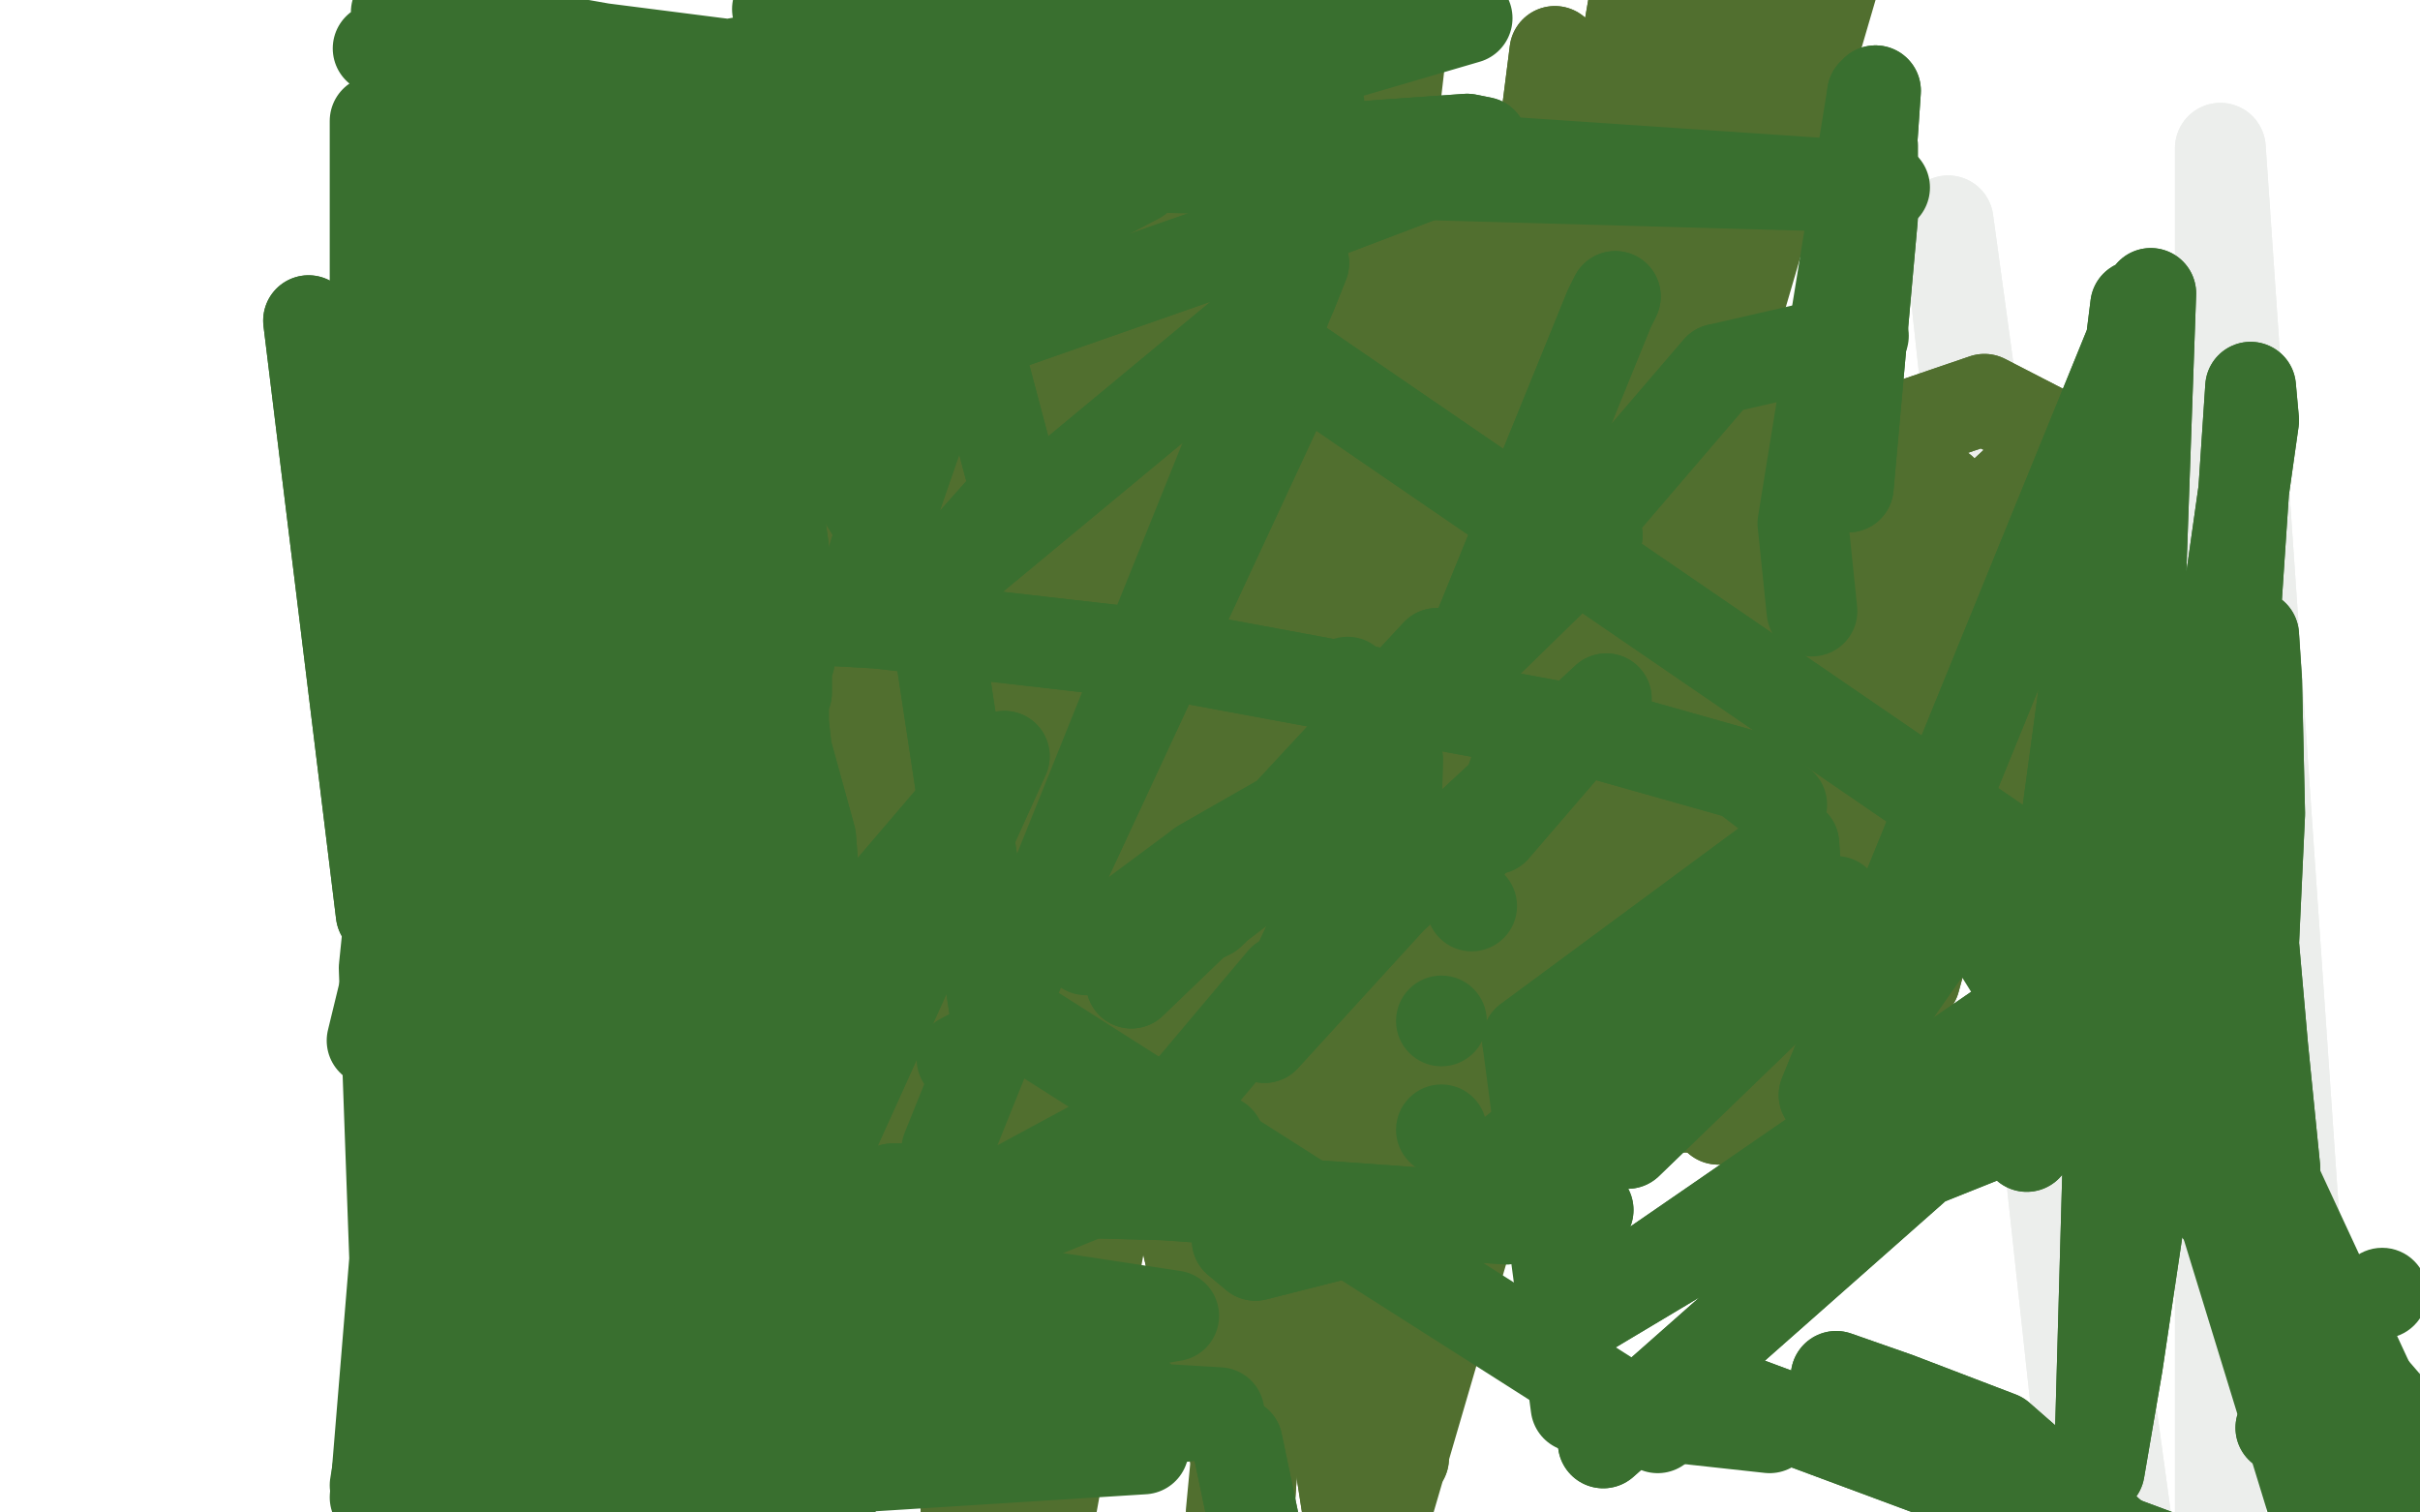 <?xml version="1.0" standalone="no"?>
<!DOCTYPE svg PUBLIC "-//W3C//DTD SVG 1.1//EN"
"http://www.w3.org/Graphics/SVG/1.1/DTD/svg11.dtd">

<svg width="800" height="500" version="1.1" xmlns="http://www.w3.org/2000/svg" xmlns:xlink="http://www.w3.org/1999/xlink" style="stroke-antialiasing: false"><desc>This SVG has been created on https://colorillo.com/</desc><rect x='0' y='0' width='800' height='500' style='fill: rgb(255,255,255); stroke-width:0' /><circle cx="348.5" cy="148.5" r="15" style="fill: #eceeec; stroke-antialiasing: false; stroke-antialias: 0; opacity: 1.0"/>
<polyline points="692,507 696,554 696,554 644,73 644,73 734,730 734,49 789,849 841,55 828,900 898,65 835,910 907,67 842,920 915,68 848,930 924,70 853,938 930,72 858,947 937,73 861,955 943,73 864,961 948,75 866,968 953,75 869,974 955,77 873,978 961,76 874,983 963,76 877,988 967,78 881,994 970,79 886,1000 974,80 889,1006 977,82 894,1011 977,82 899,1018 982,85 902,1023 985,88 907,1028 988,90 910,1032 992,93 915,1039 995,95 919,1046 1000,98" style="fill: none; stroke: #eceeec; stroke-width: 30; stroke-linejoin: round; stroke-linecap: round; stroke-antialiasing: false; stroke-antialias: 0; opacity: 1.0"/>
<polyline points="692,507 696,554 696,554 644,73 734,730 734,49 789,849 841,55 828,900 898,65 835,910 907,67 842,920 915,68 848,930 924,70 853,938 930,72 858,947 937,73 861,955 943,73 864,961 948,75 866,968 953,75 869,974 955,77 873,978 961,76 874,983 963,76 877,988 967,78 881,994 970,79 886,1000 974,80 889,1006 977,82 894,1011 977,82 899,1018 982,85 902,1023 985,88 907,1028 988,90 910,1032 992,93 915,1039 995,95 919,1046 1000,98 924,1052 1005,102 931,1059 1012,105 938,1064 1021,106" style="fill: none; stroke: #eceeec; stroke-width: 30; stroke-linejoin: round; stroke-linecap: round; stroke-antialiasing: false; stroke-antialias: 0; opacity: 1.0"/>
<polyline points="448,242 440,266 440,266 435,316 435,316 462,339 462,339 553,264 563,184" style="fill: none; stroke: #516f2f; stroke-width: 30; stroke-linejoin: round; stroke-linecap: round; stroke-antialiasing: false; stroke-antialias: 0; opacity: 1.0"/>
<polyline points="448,242 440,266 440,266 435,316 435,316 462,339 553,264 563,184 550,315" style="fill: none; stroke: #516f2f; stroke-width: 30; stroke-linejoin: round; stroke-linecap: round; stroke-antialiasing: false; stroke-antialias: 0; opacity: 1.0"/>
<polyline points="449,218 445,221 445,221 434,233 434,233 412,242 412,242 364,248 308,228 280,194 284,158 323,135 357,132 408,137 435,142 470,156 481,160 482,147 476,125 471,95 475,63 486,52 525,66 549,85 572,128 579,164 577,177 583,174 615,146 656,132 689,149 681,208 644,260 636,265 645,280 633,324 568,370 559,362 503,386" style="fill: none; stroke: #516f2f; stroke-width: 30; stroke-linejoin: round; stroke-linecap: round; stroke-antialiasing: false; stroke-antialias: 0; opacity: 1.0"/>
<polyline points="449,218 445,221 445,221 434,233 434,233 412,242 364,248 308,228 280,194 284,158 323,135 357,132 408,137 435,142 470,156 481,160 482,147 476,125 471,95 475,63 486,52 525,66 549,85 572,128 579,164 577,177 583,174 615,146 656,132 689,149 681,208 644,260 636,265 645,280 633,324 568,370 559,362 503,386 413,339 419,297" style="fill: none; stroke: #516f2f; stroke-width: 30; stroke-linejoin: round; stroke-linecap: round; stroke-antialiasing: false; stroke-antialias: 0; opacity: 1.0"/>
<circle cx="368.5" cy="232.5" r="15" style="fill: #516f2f; stroke-antialiasing: false; stroke-antialias: 0; opacity: 1.0"/>
<circle cx="456.5" cy="203.5" r="15" style="fill: #516f2f; stroke-antialiasing: false; stroke-antialias: 0; opacity: 1.0"/>
<polyline points="488,182 488,179 488,179" style="fill: none; stroke: #516f2f; stroke-width: 30; stroke-linejoin: round; stroke-linecap: round; stroke-antialiasing: false; stroke-antialias: 0; opacity: 1.0"/>
<polyline points="512,182 512,195 512,195 498,252 498,252 484,283 482,286 494,239 515,150 520,126 509,150 453,280 431,340 466,291 528,165 540,129 489,210 430,321 421,346 548,132 493,147 395,280 372,321 415,257 476,156 506,101 501,78 392,166 362,209 361,232 388,206 412,163 420,123 402,116 361,147 317,218 317,264 349,268 413,194 438,145 441,106 416,104 350,172 327,257 341,323 413,299 466,239 500,125 461,105 388,172 359,272 372,349 429,353 510,237 485,172 408,200 364,290 377,370 492,369 604,227 613,169 561,269 542,366 584,366 673,170 574,250 613,290 670,156 644,180 608,311 633,299 637,171 608,132 551,228 555,300 602,297 637,240" style="fill: none; stroke: #516f2f; stroke-width: 30; stroke-linejoin: round; stroke-linecap: round; stroke-antialiasing: false; stroke-antialias: 0; opacity: 1.0"/>
<polyline points="590,172 542,320 580,253" style="fill: none; stroke: #516f2f; stroke-width: 30; stroke-linejoin: round; stroke-linecap: round; stroke-antialiasing: false; stroke-antialias: 0; opacity: 1.0"/>
<polyline points="637,240 642,162 590,172" style="fill: none; stroke: #516f2f; stroke-width: 30; stroke-linejoin: round; stroke-linecap: round; stroke-antialiasing: false; stroke-antialias: 0; opacity: 1.0"/>
<polyline points="580,253 608,154 589,141 531,215 492,321 517,312 574,229 585,161 572,160 516,266 509,330 553,320 619,214 619,159 592,176 519,317 534,373 651,256 600,316 685,256 607,200 525,339 610,354 632,188 521,188 488,329 549,312 591,240 575,151 536,154 460,280 463,354 568,239 505,112 420,190 424,303 494,308 548,234 522,129 435,149 397,234 416,303 503,296 544,155 500,87 404,151 380,309 419,334 487,223 481,90 408,126 312,296 329,334 415,271 454,137 418,135 379,195 373,251 469,173 483,104 426,86 383,131 374,161 425,118 456,61 413,53 318,135 317,157 436,132 496,77 482,68 355,128 278,171 421,121 473,100 393,143 382,161 447,148 541,88 519,76 414,139 317,214 288,239 437,146 489,99 463,86 365,142 345,166 399,146 476,77 456,60 401,84 347,134 351,164 379,171 454,120 467,62 438,52 344,108 297,177 298,207 322,229 366,225 384,219 393,214" style="fill: none; stroke: #516f2f; stroke-width: 30; stroke-linejoin: round; stroke-linecap: round; stroke-antialiasing: false; stroke-antialias: 0; opacity: 1.0"/>
<circle cx="192.5" cy="320.5" r="15" style="fill: #516f2f; stroke-antialiasing: false; stroke-antialias: 0; opacity: 1.0"/>
<polyline points="365,346 347,388 347,388 267,204 267,204 323,515 294,90 324,574 367,-4 324,597 396,-28" style="fill: none; stroke: #516f2f; stroke-width: 30; stroke-linejoin: round; stroke-linecap: round; stroke-antialiasing: false; stroke-antialias: 0; opacity: 1.0"/>
<polyline points="512,182 512,195 512,195 498,252 484,283 482,286 494,239 515,150 520,126 509,150 453,280 431,340 466,291 528,165 540,129 489,210 430,321 421,346 548,132 493,147 395,280 372,321 415,257 476,156 506,101 501,78 392,166 362,209 361,232 388,206 412,163 420,123 402,116 361,147 317,218 317,264 349,268 413,194 438,145 441,106 416,104 350,172 327,257 341,323 413,299 466,239 500,125 461,105 388,172 359,272 372,349 429,353 510,237 485,172 408,200 364,290 377,370 492,369 604,227 613,169 561,269 542,366 584,366 673,170 574,250 613,290 670,156 644,180 608,311 633,299 637,171 608,132 551,228 555,300 602,297 637,240 642,162 590,172 542,320 580,253 608,154 589,141 531,215 492,321 517,312 574,229 585,161 572,160 516,266 509,330 553,320 619,214 619,159 592,176 519,317 534,373 651,256 600,316 685,256 607,200 525,339 610,354 632,188 521,188 488,329 549,312 591,240 575,151 536,154 460,280 463,354 568,239 505,112 420,190 424,303 494,308 548,234 522,129 435,149 397,234 416,303 503,296 544,155 500,87 404,151 380,309 419,334 487,223 481,90 408,126 312,296 329,334 415,271 454,137 418,135 379,195 373,251 469,173 483,104 426,86 383,131 374,161 425,118 456,61 413,53 318,135 317,157 436,132 496,77 482,68 355,128 278,171 421,121 473,100 393,143 382,161 447,148 541,88 519,76 414,139 317,214 288,239 437,146 489,99 463,86 365,142 345,166 399,146 476,77 456,60 401,84 347,134 351,164 379,171 454,120 467,62 438,52 344,108 297,177 298,207 322,229 366,225 384,219 393,214 400,215" style="fill: none; stroke: #516f2f; stroke-width: 30; stroke-linejoin: round; stroke-linecap: round; stroke-antialiasing: false; stroke-antialias: 0; opacity: 1.0"/>
<polyline points="396,-28 324,604 403,-39 320,625 424,-42" style="fill: none; stroke: #516f2f; stroke-width: 30; stroke-linejoin: round; stroke-linecap: round; stroke-antialiasing: false; stroke-antialias: 0; opacity: 1.0"/>
<polyline points="365,346 347,388 347,388 267,204 323,515 294,90 324,574 367,-4 324,597 396,-28 324,604 403,-39 320,625 424,-42 318,635 429,-41 318,637 442,-39 322,639 445,-38" style="fill: none; stroke: #516f2f; stroke-width: 30; stroke-linejoin: round; stroke-linecap: round; stroke-antialiasing: false; stroke-antialias: 0; opacity: 1.0"/>
<polyline points="474,381 476,405 476,405 390,184 390,184 464,482 464,482 395,173 395,173 451,535 443,110 451,535 489,49 448,537 514,17 448,537 543,-16 447,543 575,-48 446,542 593,-50" style="fill: none; stroke: #516f2f; stroke-width: 30; stroke-linejoin: round; stroke-linecap: round; stroke-antialiasing: false; stroke-antialias: 0; opacity: 1.0"/>
<polyline points="474,381 476,405 476,405 390,184 390,184 464,482 464,482 395,173 451,535 443,110 451,535 489,49 448,537 514,17 448,537 543,-16 447,543 575,-48 446,542 593,-50 446,542 619,-50" style="fill: none; stroke: #516f2f; stroke-width: 30; stroke-linejoin: round; stroke-linecap: round; stroke-antialiasing: false; stroke-antialias: 0; opacity: 1.0"/>
<polyline points="401,367 403,381 403,381 338,210 338,210 406,459 345,201 411,493 374,154 413,498 401,88 413,498 427,48 413,498 445,27 410,500 450,19" style="fill: none; stroke: #516f2f; stroke-width: 30; stroke-linejoin: round; stroke-linecap: round; stroke-antialiasing: false; stroke-antialias: 0; opacity: 1.0"/>
<polyline points="401,367 403,381 403,381 338,210 406,459 345,201 411,493 374,154 413,498 401,88 413,498 427,48 413,498 445,27 410,500 450,19 410,500 453,14 407,500 460,10 407,503 464,9" style="fill: none; stroke: #516f2f; stroke-width: 30; stroke-linejoin: round; stroke-linecap: round; stroke-antialiasing: false; stroke-antialias: 0; opacity: 1.0"/>
<circle cx="140.5" cy="203.5" r="15" style="fill: #396f2f; stroke-antialiasing: false; stroke-antialias: 0; opacity: 1.0"/>
<circle cx="173.5" cy="165.5" r="15" style="fill: #396f2f; stroke-antialiasing: false; stroke-antialias: 0; opacity: 1.0"/>
<circle cx="724.5" cy="318.5" r="15" style="fill: #396f2f; stroke-antialiasing: false; stroke-antialias: 0; opacity: 1.0"/>
<polyline points="745,210 746,225 746,225 747,269 747,269 745,312 748,346 752,386 749,380 738,218 744,128 745,139 718,330 700,451 694,486 699,307 706,101 704,117 681,287 670,379 703,324 711,97 603,362 661,279 429,120 329,335 309,203 232,78 168,228 199,403 221,195 156,57 128,289 154,341 153,212 102,106 126,302" style="fill: none; stroke: #396f2f; stroke-width: 30; stroke-linejoin: round; stroke-linecap: round; stroke-antialiasing: false; stroke-antialias: 0; opacity: 1.0"/>
<polyline points="745,210 746,225 746,225 747,269 745,312 748,346 752,386 749,380 738,218 744,128 745,139 718,330 700,451 694,486 699,307 706,101 704,117 681,287 670,379 703,324 711,97 603,362 661,279 429,120 329,335 309,203 232,78 168,228 199,403 221,195 156,57 128,289 154,341 153,212 102,106 126,302 228,390" style="fill: none; stroke: #396f2f; stroke-width: 30; stroke-linejoin: round; stroke-linecap: round; stroke-antialiasing: false; stroke-antialias: 0; opacity: 1.0"/>
<circle cx="787.5" cy="427.5" r="15" style="fill: #396f2f; stroke-antialiasing: false; stroke-antialias: 0; opacity: 1.0"/>
<polyline points="731,345 829,556 829,556" style="fill: none; stroke: #396f2f; stroke-width: 30; stroke-linejoin: round; stroke-linecap: round; stroke-antialiasing: false; stroke-antialias: 0; opacity: 1.0"/>
<polyline points="765,447 783,470 783,470" style="fill: none; stroke: #396f2f; stroke-width: 30; stroke-linejoin: round; stroke-linecap: round; stroke-antialiasing: false; stroke-antialias: 0; opacity: 1.0"/>
<polyline points="765,447 783,470 847,543" style="fill: none; stroke: #396f2f; stroke-width: 30; stroke-linejoin: round; stroke-linecap: round; stroke-antialiasing: false; stroke-antialias: 0; opacity: 1.0"/>
<polyline points="754,472 767,483 767,483 793,503 761,418 730,385" style="fill: none; stroke: #396f2f; stroke-width: 30; stroke-linejoin: round; stroke-linecap: round; stroke-antialiasing: false; stroke-antialias: 0; opacity: 1.0"/>
<polyline points="754,472 767,483 793,503 761,418 730,385 769,512" style="fill: none; stroke: #396f2f; stroke-width: 30; stroke-linejoin: round; stroke-linecap: round; stroke-antialiasing: false; stroke-antialias: 0; opacity: 1.0"/>
<polyline points="607,455 627,462 627,462 661,475 717,524 726,572" style="fill: none; stroke: #396f2f; stroke-width: 30; stroke-linejoin: round; stroke-linecap: round; stroke-antialiasing: false; stroke-antialias: 0; opacity: 1.0"/>
<polyline points="607,455 627,462 661,475 717,524 726,572 722,618" style="fill: none; stroke: #396f2f; stroke-width: 30; stroke-linejoin: round; stroke-linecap: round; stroke-antialiasing: false; stroke-antialias: 0; opacity: 1.0"/>
<polyline points="613,391 618,391 618,391 658,375 658,375 704,310 524,434 693,333 530,477 533,474 557,456 888,579" style="fill: none; stroke: #396f2f; stroke-width: 30; stroke-linejoin: round; stroke-linecap: round; stroke-antialiasing: false; stroke-antialias: 0; opacity: 1.0"/>
<polyline points="613,391 618,391 618,391 658,375 704,310 524,434 693,333 530,477 533,474 557,456 888,579 665,321 660,313" style="fill: none; stroke: #396f2f; stroke-width: 30; stroke-linejoin: round; stroke-linecap: round; stroke-antialiasing: false; stroke-antialias: 0; opacity: 1.0"/>
<polyline points="536,373 538,378 538,378 596,322 593,279 505,344" style="fill: none; stroke: #396f2f; stroke-width: 30; stroke-linejoin: round; stroke-linecap: round; stroke-antialiasing: false; stroke-antialias: 0; opacity: 1.0"/>
<polyline points="536,373 538,378 596,322 593,279 505,344 521,465 585,472" style="fill: none; stroke: #396f2f; stroke-width: 30; stroke-linejoin: round; stroke-linecap: round; stroke-antialiasing: false; stroke-antialias: 0; opacity: 1.0"/>
<polyline points="409,477 418,520 418,520" style="fill: none; stroke: #396f2f; stroke-width: 30; stroke-linejoin: round; stroke-linecap: round; stroke-antialiasing: false; stroke-antialias: 0; opacity: 1.0"/>
<polyline points="409,477 418,520 458,612 484,655" style="fill: none; stroke: #396f2f; stroke-width: 30; stroke-linejoin: round; stroke-linecap: round; stroke-antialiasing: false; stroke-antialias: 0; opacity: 1.0"/>
<polyline points="244,148 245,149 245,149 246,151 246,151 246,161 246,162 246,167 246,169 246,174 246,179 246,185 246,190 246,193 247,197 249,210 249,221 251,234 251,245 251,252 250,265 252,287 254,301 256,324 256,338 256,351 256,357 257,374 258,384 259,404 263,425 267,452 267,476 261,487 255,488 246,490 234,490 223,489 210,484 200,477 183,463 174,452 175,391 226,331 178,473 189,426 256,339 332,250 241,451 258,406 245,458 241,459 229,441 219,403 232,356 235,311 235,280 232,233 234,179 237,156 236,146 224,125 200,111 184,270 197,180 292,48 300,43 269,45 229,60 220,67 266,63 372,54 485,46 490,47 489,47 484,53 434,72 334,107 354,73 203,110 342,56 376,59 259,120 256,144 310,100 206,224 323,71 283,203 319,99 336,163 304,199 427,97 431,87" style="fill: none; stroke: #396f2f; stroke-width: 30; stroke-linejoin: round; stroke-linecap: round; stroke-antialiasing: false; stroke-antialias: 0; opacity: 1.0"/>
<polyline points="244,148 245,149 245,149 246,151 246,161 246,162 246,167 246,169 246,174 246,179 246,185 246,190 246,193 247,197 249,210 249,221 251,234 251,245 251,252 250,265 252,287 254,301 256,324 256,338 256,351 256,357 257,374 258,384 259,404 263,425 267,452 267,476 261,487 255,488 246,490 234,490 223,489 210,484 200,477 183,463 174,452 175,391 226,331 178,473 189,426 256,339 332,250 241,451 258,406 245,458 241,459 229,441 219,403 232,356 235,311 235,280 232,233 234,179 237,156 236,146 224,125 200,111 184,270 197,180 292,48 300,43 269,45 229,60 220,67 266,63 372,54 485,46 490,47 489,47 484,53 434,72 334,107 354,73 203,110 342,56 376,59 259,120 256,144 310,100 206,224 323,71 283,203 319,99 336,163 304,199 427,97 431,87 313,380" style="fill: none; stroke: #396f2f; stroke-width: 30; stroke-linejoin: round; stroke-linecap: round; stroke-antialiasing: false; stroke-antialias: 0; opacity: 1.0"/>
<polyline points="257,165 257,167 257,167 259,181 259,181 260,197 261,209 261,218 260,218 260,227 260,229 259,231 259,234 259,239 260,248 268,277 271,315 264,353 256,383 250,398 247,407 245,416 242,425" style="fill: none; stroke: #396f2f; stroke-width: 30; stroke-linejoin: round; stroke-linecap: round; stroke-antialiasing: false; stroke-antialias: 0; opacity: 1.0"/>
<polyline points="257,165 257,167 257,167 259,181 260,197 261,209 261,218 260,218 260,227 260,229 259,231 259,234 259,239 260,248 268,277 271,315 264,353 256,383 250,398 247,407 245,416 242,425 238,432" style="fill: none; stroke: #396f2f; stroke-width: 30; stroke-linejoin: round; stroke-linecap: round; stroke-antialiasing: false; stroke-antialias: 0; opacity: 1.0"/>
<polyline points="190,278 188,288 188,288 182,360" style="fill: none; stroke: #396f2f; stroke-width: 30; stroke-linejoin: round; stroke-linecap: round; stroke-antialiasing: false; stroke-antialias: 0; opacity: 1.0"/>
<polyline points="190,278 188,288 182,360 182,364" style="fill: none; stroke: #396f2f; stroke-width: 30; stroke-linejoin: round; stroke-linecap: round; stroke-antialiasing: false; stroke-antialias: 0; opacity: 1.0"/>
<circle cx="161.5" cy="331.5" r="15" style="fill: #396f2f; stroke-antialiasing: false; stroke-antialias: 0; opacity: 1.0"/>
<polyline points="172,320 205,417 205,417 208,428 208,428" style="fill: none; stroke: #396f2f; stroke-width: 30; stroke-linejoin: round; stroke-linecap: round; stroke-antialiasing: false; stroke-antialias: 0; opacity: 1.0"/>
<polyline points="158,310 163,321 163,321 196,406 196,406" style="fill: none; stroke: #396f2f; stroke-width: 30; stroke-linejoin: round; stroke-linecap: round; stroke-antialiasing: false; stroke-antialias: 0; opacity: 1.0"/>
<polyline points="158,310 163,321 163,321 196,406 208,422" style="fill: none; stroke: #396f2f; stroke-width: 30; stroke-linejoin: round; stroke-linecap: round; stroke-antialiasing: false; stroke-antialias: 0; opacity: 1.0"/>
<circle cx="445.5" cy="225.5" r="15" style="fill: #396f2f; stroke-antialiasing: false; stroke-antialias: 0; opacity: 1.0"/>
<polyline points="412,140 409,128 409,128" style="fill: none; stroke: #396f2f; stroke-width: 30; stroke-linejoin: round; stroke-linecap: round; stroke-antialiasing: false; stroke-antialias: 0; opacity: 1.0"/>
<polyline points="298,62 288,60 252,67 231,80 304,59 485,6 413,14 270,31 224,36 227,36 252,39 328,47 436,34 386,24 283,4 257,3 272,8 348,17 448,-7 371,-2 187,31 301,53 623,62 267,38 329,40 146,37 308,33 168,24 210,25 227,26 125,16 246,22 199,16 131,4 143,34 165,150 142,34 124,215 124,40 136,261 177,57 158,103 166,117 208,21 230,37 231,34 227,35 188,185 165,210 178,169 231,84 223,75 228,40 191,133 221,61 198,88 182,101 123,344" style="fill: none; stroke: #396f2f; stroke-width: 30; stroke-linejoin: round; stroke-linecap: round; stroke-antialiasing: false; stroke-antialias: 0; opacity: 1.0"/>
<polyline points="125,485 124,491 124,491 403,377 403,377" style="fill: none; stroke: #396f2f; stroke-width: 30; stroke-linejoin: round; stroke-linecap: round; stroke-antialiasing: false; stroke-antialias: 0; opacity: 1.0"/>
<polyline points="137,222 127,320 131,431 143,264 124,495 153,311 163,404 162,401 143,485 167,377 212,457 133,496 244,492 167,494 203,496 279,489 164,498 235,488 378,479 250,482 210,482 330,475 403,467 253,458 224,461 344,468 377,462 282,451 289,452 388,435 270,417 335,414 299,412 367,445 271,400 318,402 392,362 424,324" style="fill: none; stroke: #396f2f; stroke-width: 30; stroke-linejoin: round; stroke-linecap: round; stroke-antialiasing: false; stroke-antialias: 0; opacity: 1.0"/>
<polyline points="318,350 339,339 339,339 548,472 548,472" style="fill: none; stroke: #396f2f; stroke-width: 30; stroke-linejoin: round; stroke-linecap: round; stroke-antialiasing: false; stroke-antialias: 0; opacity: 1.0"/>
<circle cx="484.5" cy="281.5" r="15" style="fill: #396f2f; stroke-antialiasing: false; stroke-antialias: 0; opacity: 1.0"/>
<circle cx="486.5" cy="299.5" r="15" style="fill: #396f2f; stroke-antialiasing: false; stroke-antialias: 0; opacity: 1.0"/>
<circle cx="476.5" cy="373.5" r="15" style="fill: #396f2f; stroke-antialiasing: false; stroke-antialias: 0; opacity: 1.0"/>
<circle cx="476.5" cy="337.5" r="15" style="fill: #396f2f; stroke-antialiasing: false; stroke-antialias: 0; opacity: 1.0"/>
<polyline points="501,254 494,274 494,274 531,231 460,297 418,343 446,283 461,293 462,251 459,269 377,305 430,272 475,216 374,325 528,177 400,302 398,303 432,277 456,255 453,254 397,286" style="fill: none; stroke: #396f2f; stroke-width: 30; stroke-linejoin: round; stroke-linecap: round; stroke-antialiasing: false; stroke-antialias: 0; opacity: 1.0"/>
<polyline points="501,254 494,274 531,231 460,297 418,343 446,283 461,293 462,251 459,269 377,305 430,272 475,216 374,325 528,177 400,302 398,303 432,277 456,255 453,254 397,286 362,312 359,314" style="fill: none; stroke: #396f2f; stroke-width: 30; stroke-linejoin: round; stroke-linecap: round; stroke-antialiasing: false; stroke-antialias: 0; opacity: 1.0"/>
<polyline points="534,98 532,102 532,102 484,220 484,220 568,122" style="fill: none; stroke: #396f2f; stroke-width: 30; stroke-linejoin: round; stroke-linecap: round; stroke-antialiasing: false; stroke-antialias: 0; opacity: 1.0"/>
<polyline points="534,98 532,102 532,102 484,220 568,122 616,111" style="fill: none; stroke: #396f2f; stroke-width: 30; stroke-linejoin: round; stroke-linecap: round; stroke-antialiasing: false; stroke-antialias: 0; opacity: 1.0"/>
<polyline points="609,145 600,166 600,166 609,122 609,122 620,30 611,161 619,72 619,48 613,122 619,44 619,31" style="fill: none; stroke: #396f2f; stroke-width: 30; stroke-linejoin: round; stroke-linecap: round; stroke-antialiasing: false; stroke-antialias: 0; opacity: 1.0"/>
<polyline points="609,145 600,166 600,166 609,122 620,30 611,161 619,72 619,48 613,122 619,44 619,31 596,173 599,202" style="fill: none; stroke: #396f2f; stroke-width: 30; stroke-linejoin: round; stroke-linecap: round; stroke-antialiasing: false; stroke-antialias: 0; opacity: 1.0"/>
<polyline points="236,203 290,206 290,206 395,218 395,218 530,243 576,256" style="fill: none; stroke: #396f2f; stroke-width: 30; stroke-linejoin: round; stroke-linecap: round; stroke-antialiasing: false; stroke-antialias: 0; opacity: 1.0"/>
<polyline points="236,203 290,206 290,206 395,218 530,243 576,256 589,266" style="fill: none; stroke: #396f2f; stroke-width: 30; stroke-linejoin: round; stroke-linecap: round; stroke-antialiasing: false; stroke-antialias: 0; opacity: 1.0"/>
<polyline points="295,393 309,393 309,393 385,395 385,395 498,403 525,400 523,399 522,398" style="fill: none; stroke: #396f2f; stroke-width: 30; stroke-linejoin: round; stroke-linecap: round; stroke-antialiasing: false; stroke-antialias: 0; opacity: 1.0"/>
<polyline points="295,393 309,393 309,393 385,395 498,403 525,400 523,399 522,398 521,397 519,396" style="fill: none; stroke: #396f2f; stroke-width: 30; stroke-linejoin: round; stroke-linecap: round; stroke-antialiasing: false; stroke-antialias: 0; opacity: 1.0"/>
<polyline points="416,405 409,410 409,410 415,415 415,415 478,399 546,344" style="fill: none; stroke: #396f2f; stroke-width: 30; stroke-linejoin: round; stroke-linecap: round; stroke-antialiasing: false; stroke-antialias: 0; opacity: 1.0"/>
<polyline points="416,405 409,410 409,410 415,415 478,399 546,344 607,298" style="fill: none; stroke: #396f2f; stroke-width: 30; stroke-linejoin: round; stroke-linecap: round; stroke-antialiasing: false; stroke-antialias: 0; opacity: 1.0"/>
</svg>
